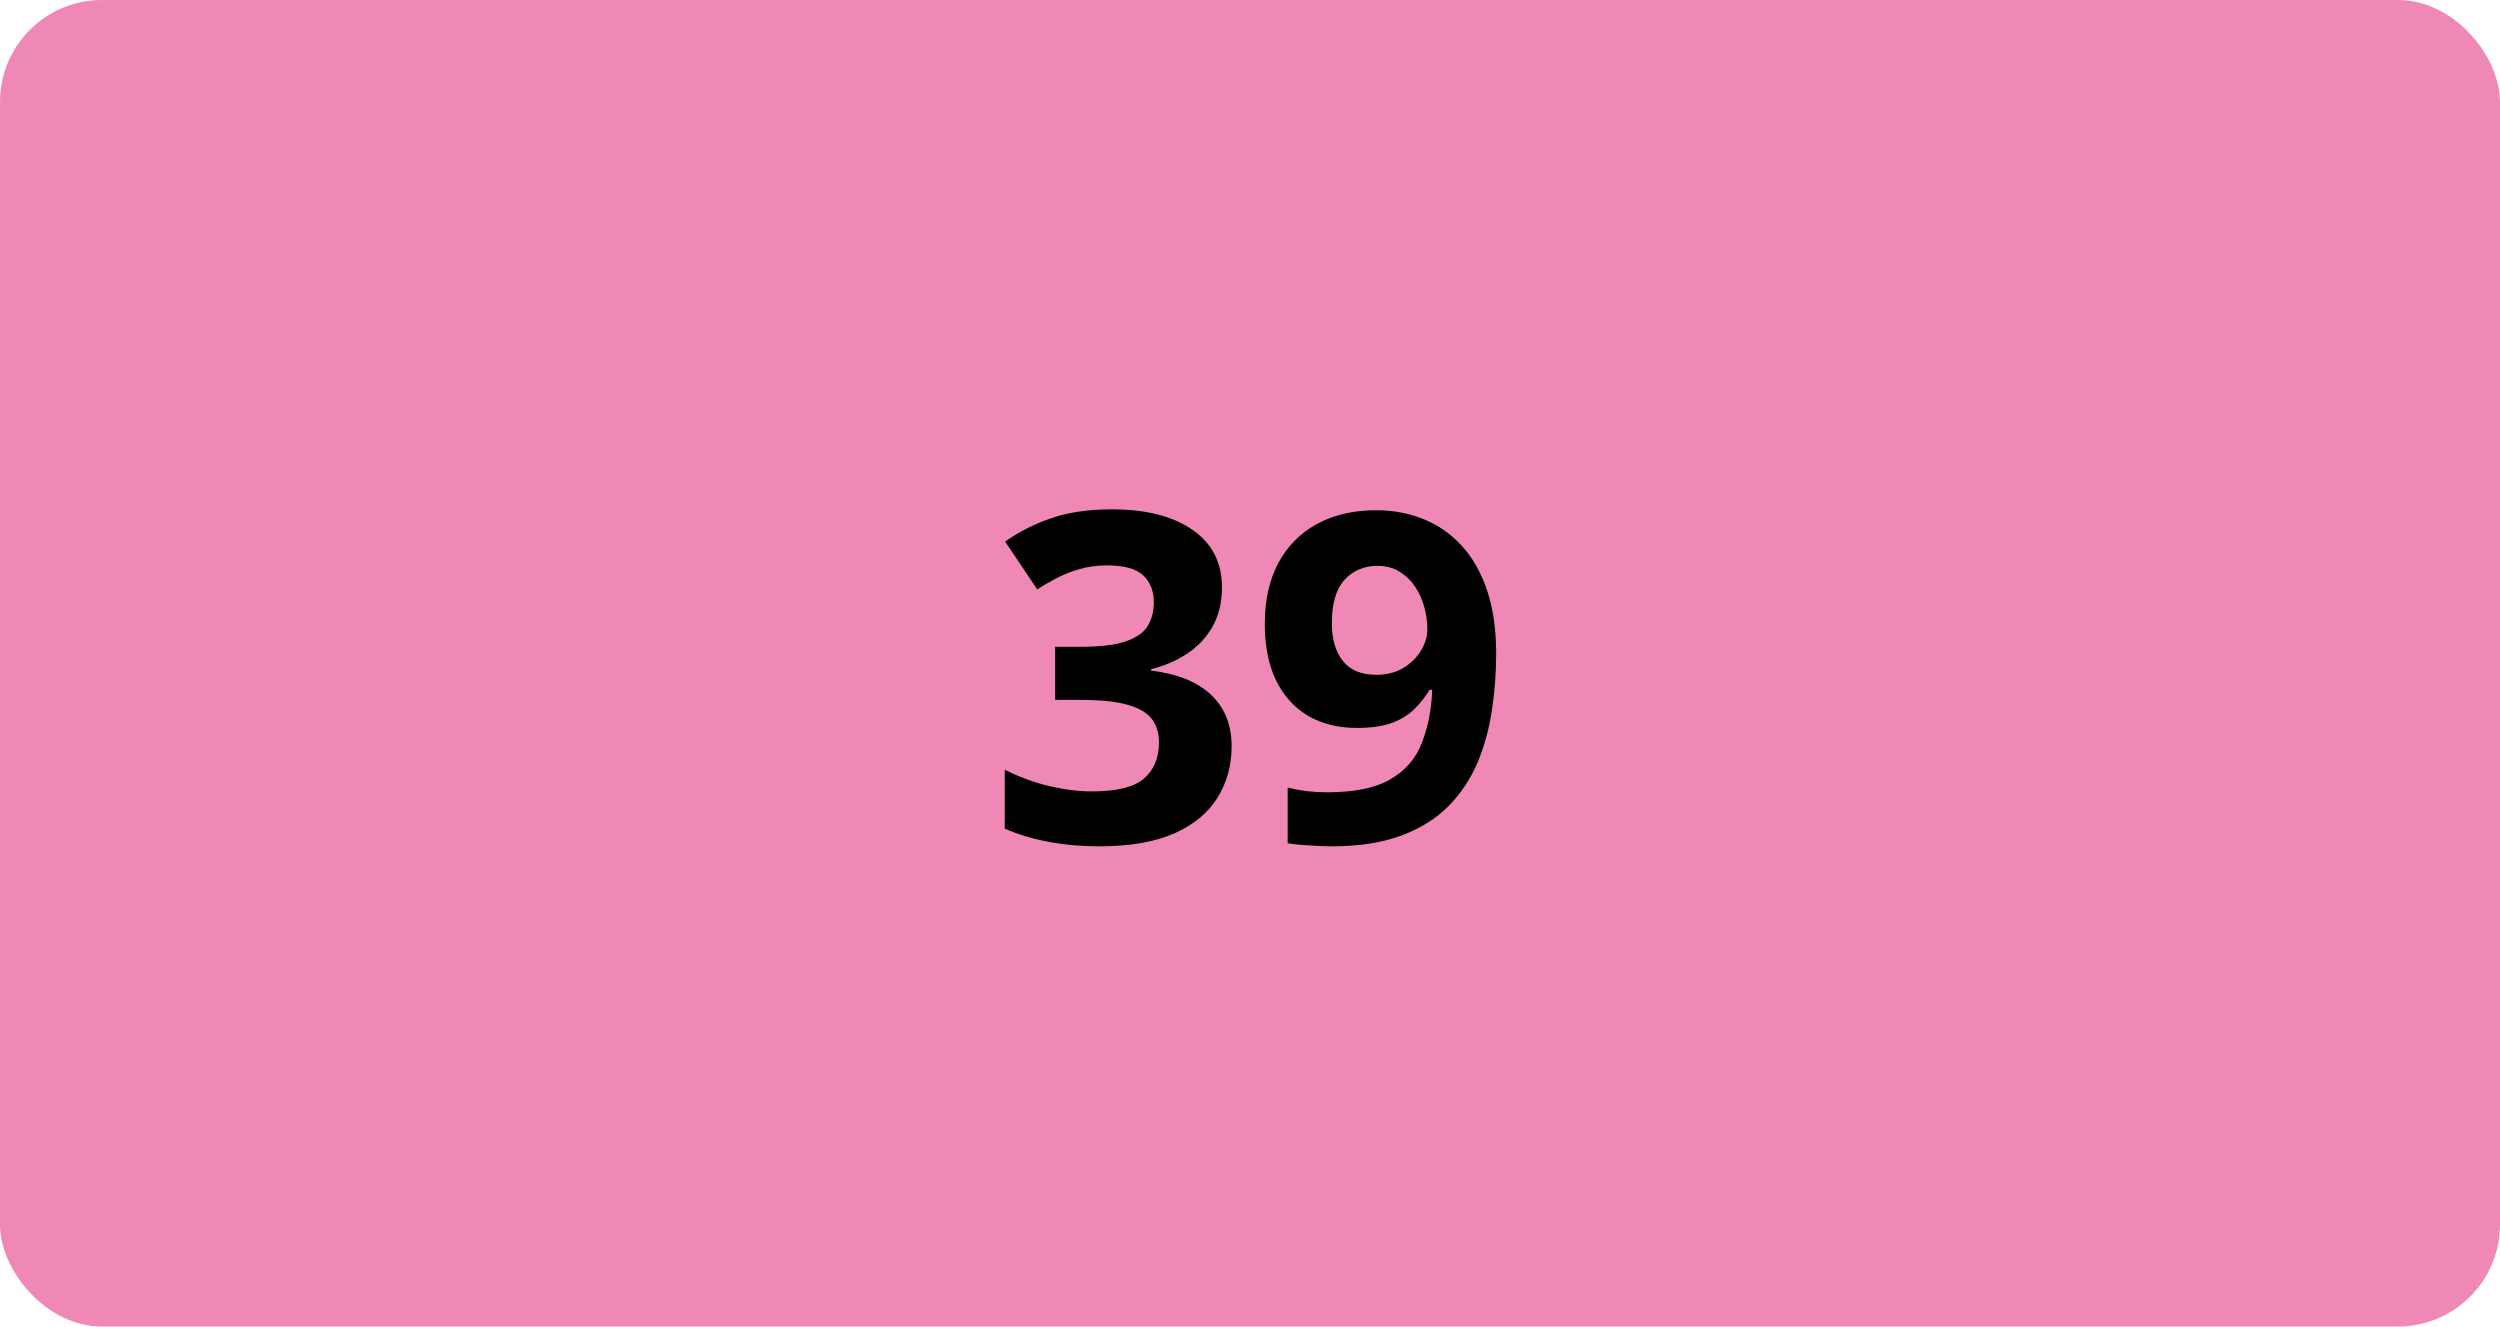<svg width="98" height="52" viewBox="0 0 98 52" fill="none" xmlns="http://www.w3.org/2000/svg">
<rect width="98" height="52" rx="4" fill="#F088B6"/>
<path d="M47.901 23.024C47.901 23.616 47.778 24.129 47.532 24.562C47.286 24.996 46.952 25.351 46.53 25.626C46.114 25.901 45.645 26.104 45.124 26.232V26.285C46.155 26.414 46.938 26.73 47.471 27.234C48.01 27.738 48.279 28.412 48.279 29.256C48.279 30.006 48.095 30.677 47.726 31.269C47.362 31.86 46.8 32.326 46.038 32.666C45.276 33.006 44.295 33.176 43.094 33.176C42.385 33.176 41.723 33.117 41.107 33C40.498 32.889 39.924 32.716 39.385 32.481V30.17C39.935 30.451 40.513 30.665 41.116 30.811C41.72 30.952 42.282 31.023 42.804 31.023C43.776 31.023 44.456 30.855 44.843 30.521C45.235 30.182 45.432 29.707 45.432 29.098C45.432 28.74 45.341 28.439 45.159 28.192C44.977 27.946 44.661 27.759 44.21 27.63C43.765 27.501 43.141 27.436 42.338 27.436H41.362V25.354H42.355C43.147 25.354 43.747 25.28 44.157 25.134C44.573 24.981 44.855 24.776 45.001 24.519C45.153 24.255 45.23 23.956 45.23 23.622C45.23 23.165 45.089 22.808 44.808 22.55C44.526 22.292 44.058 22.163 43.401 22.163C42.991 22.163 42.616 22.216 42.276 22.321C41.942 22.421 41.641 22.544 41.371 22.69C41.102 22.831 40.864 22.969 40.659 23.104L39.402 21.231C39.906 20.868 40.495 20.566 41.169 20.326C41.849 20.086 42.657 19.966 43.595 19.966C44.919 19.966 45.968 20.232 46.741 20.766C47.515 21.299 47.901 22.052 47.901 23.024ZM58.65 25.635C58.65 26.373 58.595 27.105 58.483 27.832C58.378 28.559 58.19 29.244 57.921 29.889C57.651 30.527 57.273 31.096 56.787 31.594C56.301 32.086 55.683 32.473 54.933 32.754C54.183 33.035 53.274 33.176 52.208 33.176C51.956 33.176 51.66 33.164 51.32 33.141C50.98 33.123 50.699 33.094 50.477 33.053V30.873C50.711 30.932 50.96 30.979 51.224 31.014C51.487 31.043 51.754 31.058 52.023 31.058C53.096 31.058 53.922 30.888 54.502 30.548C55.088 30.208 55.498 29.736 55.732 29.133C55.973 28.529 56.11 27.832 56.145 27.041H56.04C55.87 27.322 55.668 27.577 55.434 27.806C55.205 28.028 54.912 28.207 54.555 28.342C54.197 28.471 53.743 28.535 53.192 28.535C52.46 28.535 51.821 28.377 51.276 28.061C50.737 27.738 50.318 27.275 50.02 26.672C49.727 26.062 49.58 25.327 49.58 24.466C49.58 23.534 49.756 22.737 50.107 22.075C50.465 21.407 50.972 20.895 51.628 20.537C52.284 20.18 53.058 20.001 53.948 20.001C54.605 20.001 55.217 20.115 55.785 20.344C56.353 20.566 56.852 20.909 57.279 21.372C57.713 21.835 58.05 22.421 58.29 23.13C58.53 23.839 58.65 24.674 58.65 25.635ZM54.001 22.181C53.474 22.181 53.043 22.362 52.709 22.726C52.375 23.089 52.208 23.657 52.208 24.431C52.208 25.052 52.352 25.544 52.639 25.907C52.926 26.27 53.362 26.452 53.948 26.452C54.352 26.452 54.704 26.364 55.003 26.189C55.302 26.007 55.533 25.781 55.697 25.512C55.867 25.236 55.952 24.955 55.952 24.668C55.952 24.369 55.911 24.073 55.829 23.78C55.747 23.487 55.624 23.221 55.46 22.98C55.296 22.74 55.091 22.547 54.845 22.4C54.605 22.254 54.323 22.181 54.001 22.181Z" fill="black"/>
</svg>
